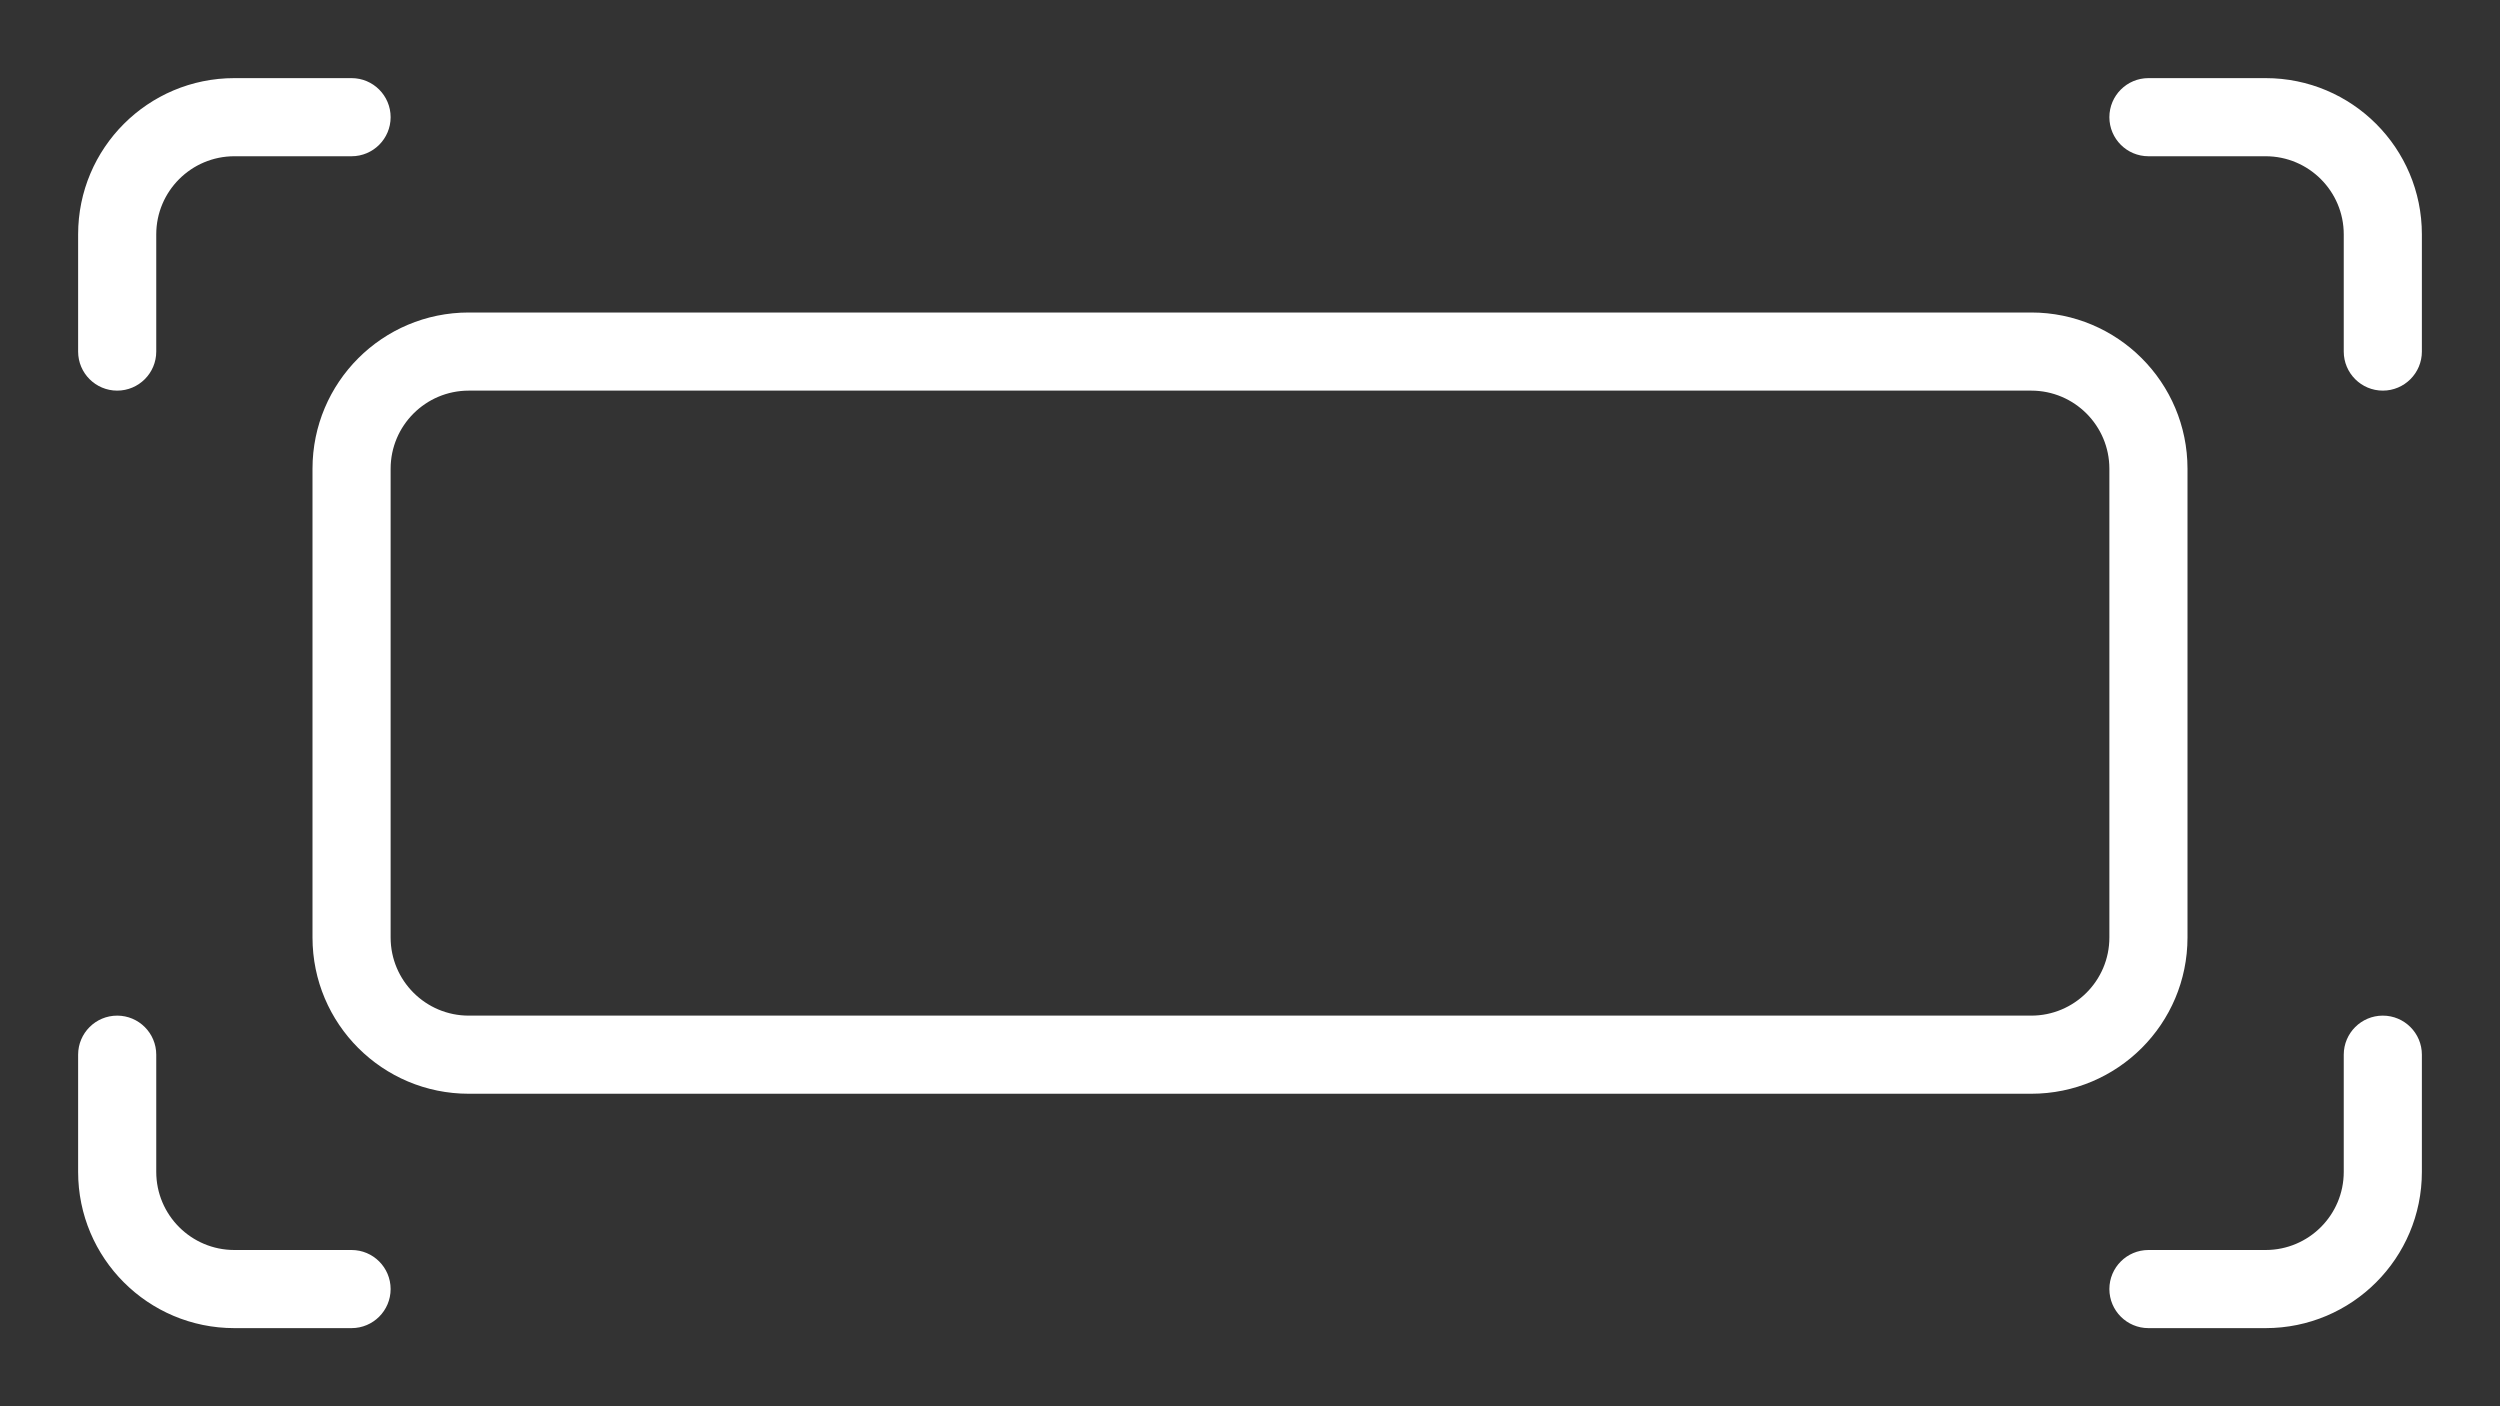 <svg width="32" height="18" viewBox="0 0 32 18" fill="none" xmlns="http://www.w3.org/2000/svg">
<rect x="0" y="0" width="32" height="18" fill="#333333" stroke="none"/>
<path d="M3 1H4.5C4.776 1 5 1.224 5 1.5V1.5C5 1.776 4.776 2 4.5 2H3C2.448 2 2 2.448 2 3V4.5C2 4.776 1.776 5 1.5 5V5C1.224 5 1 4.776 1 4.5V3C1 1.895 1.895 1 3 1Z" fill="white"/>
<path d="M1.5 13C1.224 13 1 13.224 1 13.5V15C1 16.105 1.895 17 3 17H4.5C4.776 17 5 16.776 5 16.5V16.5C5 16.224 4.776 16 4.5 16H3C2.448 16 2 15.552 2 15V13.5C2 13.224 1.776 13 1.5 13V13Z" fill="white"/>
<path d="M30.5 13C30.224 13 30 13.224 30 13.5V15C30 15.552 29.552 16 29 16H27.5C27.224 16 27 16.224 27 16.5V16.5C27 16.776 27.224 17 27.5 17H29C30.105 17 31 16.105 31 15V13.5C31 13.224 30.776 13 30.5 13V13Z" fill="white"/>
<path d="M30.5 5C30.776 5 31 4.776 31 4.5V3C31 1.895 30.105 1 29 1H27.5C27.224 1 27 1.224 27 1.5V1.5C27 1.776 27.224 2 27.5 2H29C29.552 2 30 2.448 30 3V4.5C30 4.776 30.224 5 30.5 5V5Z" fill="white"/>
<path fill-rule="evenodd" clip-rule="evenodd" d="M26 5H6C5.448 5 5 5.448 5 6V12C5 12.552 5.448 13 6 13H26C26.552 13 27 12.552 27 12V6C27 5.448 26.552 5 26 5ZM6 4C4.895 4 4 4.895 4 6V12C4 13.105 4.895 14 6 14H26C27.105 14 28 13.105 28 12V6C28 4.895 27.105 4 26 4H6Z" fill="white"/>
</svg>
